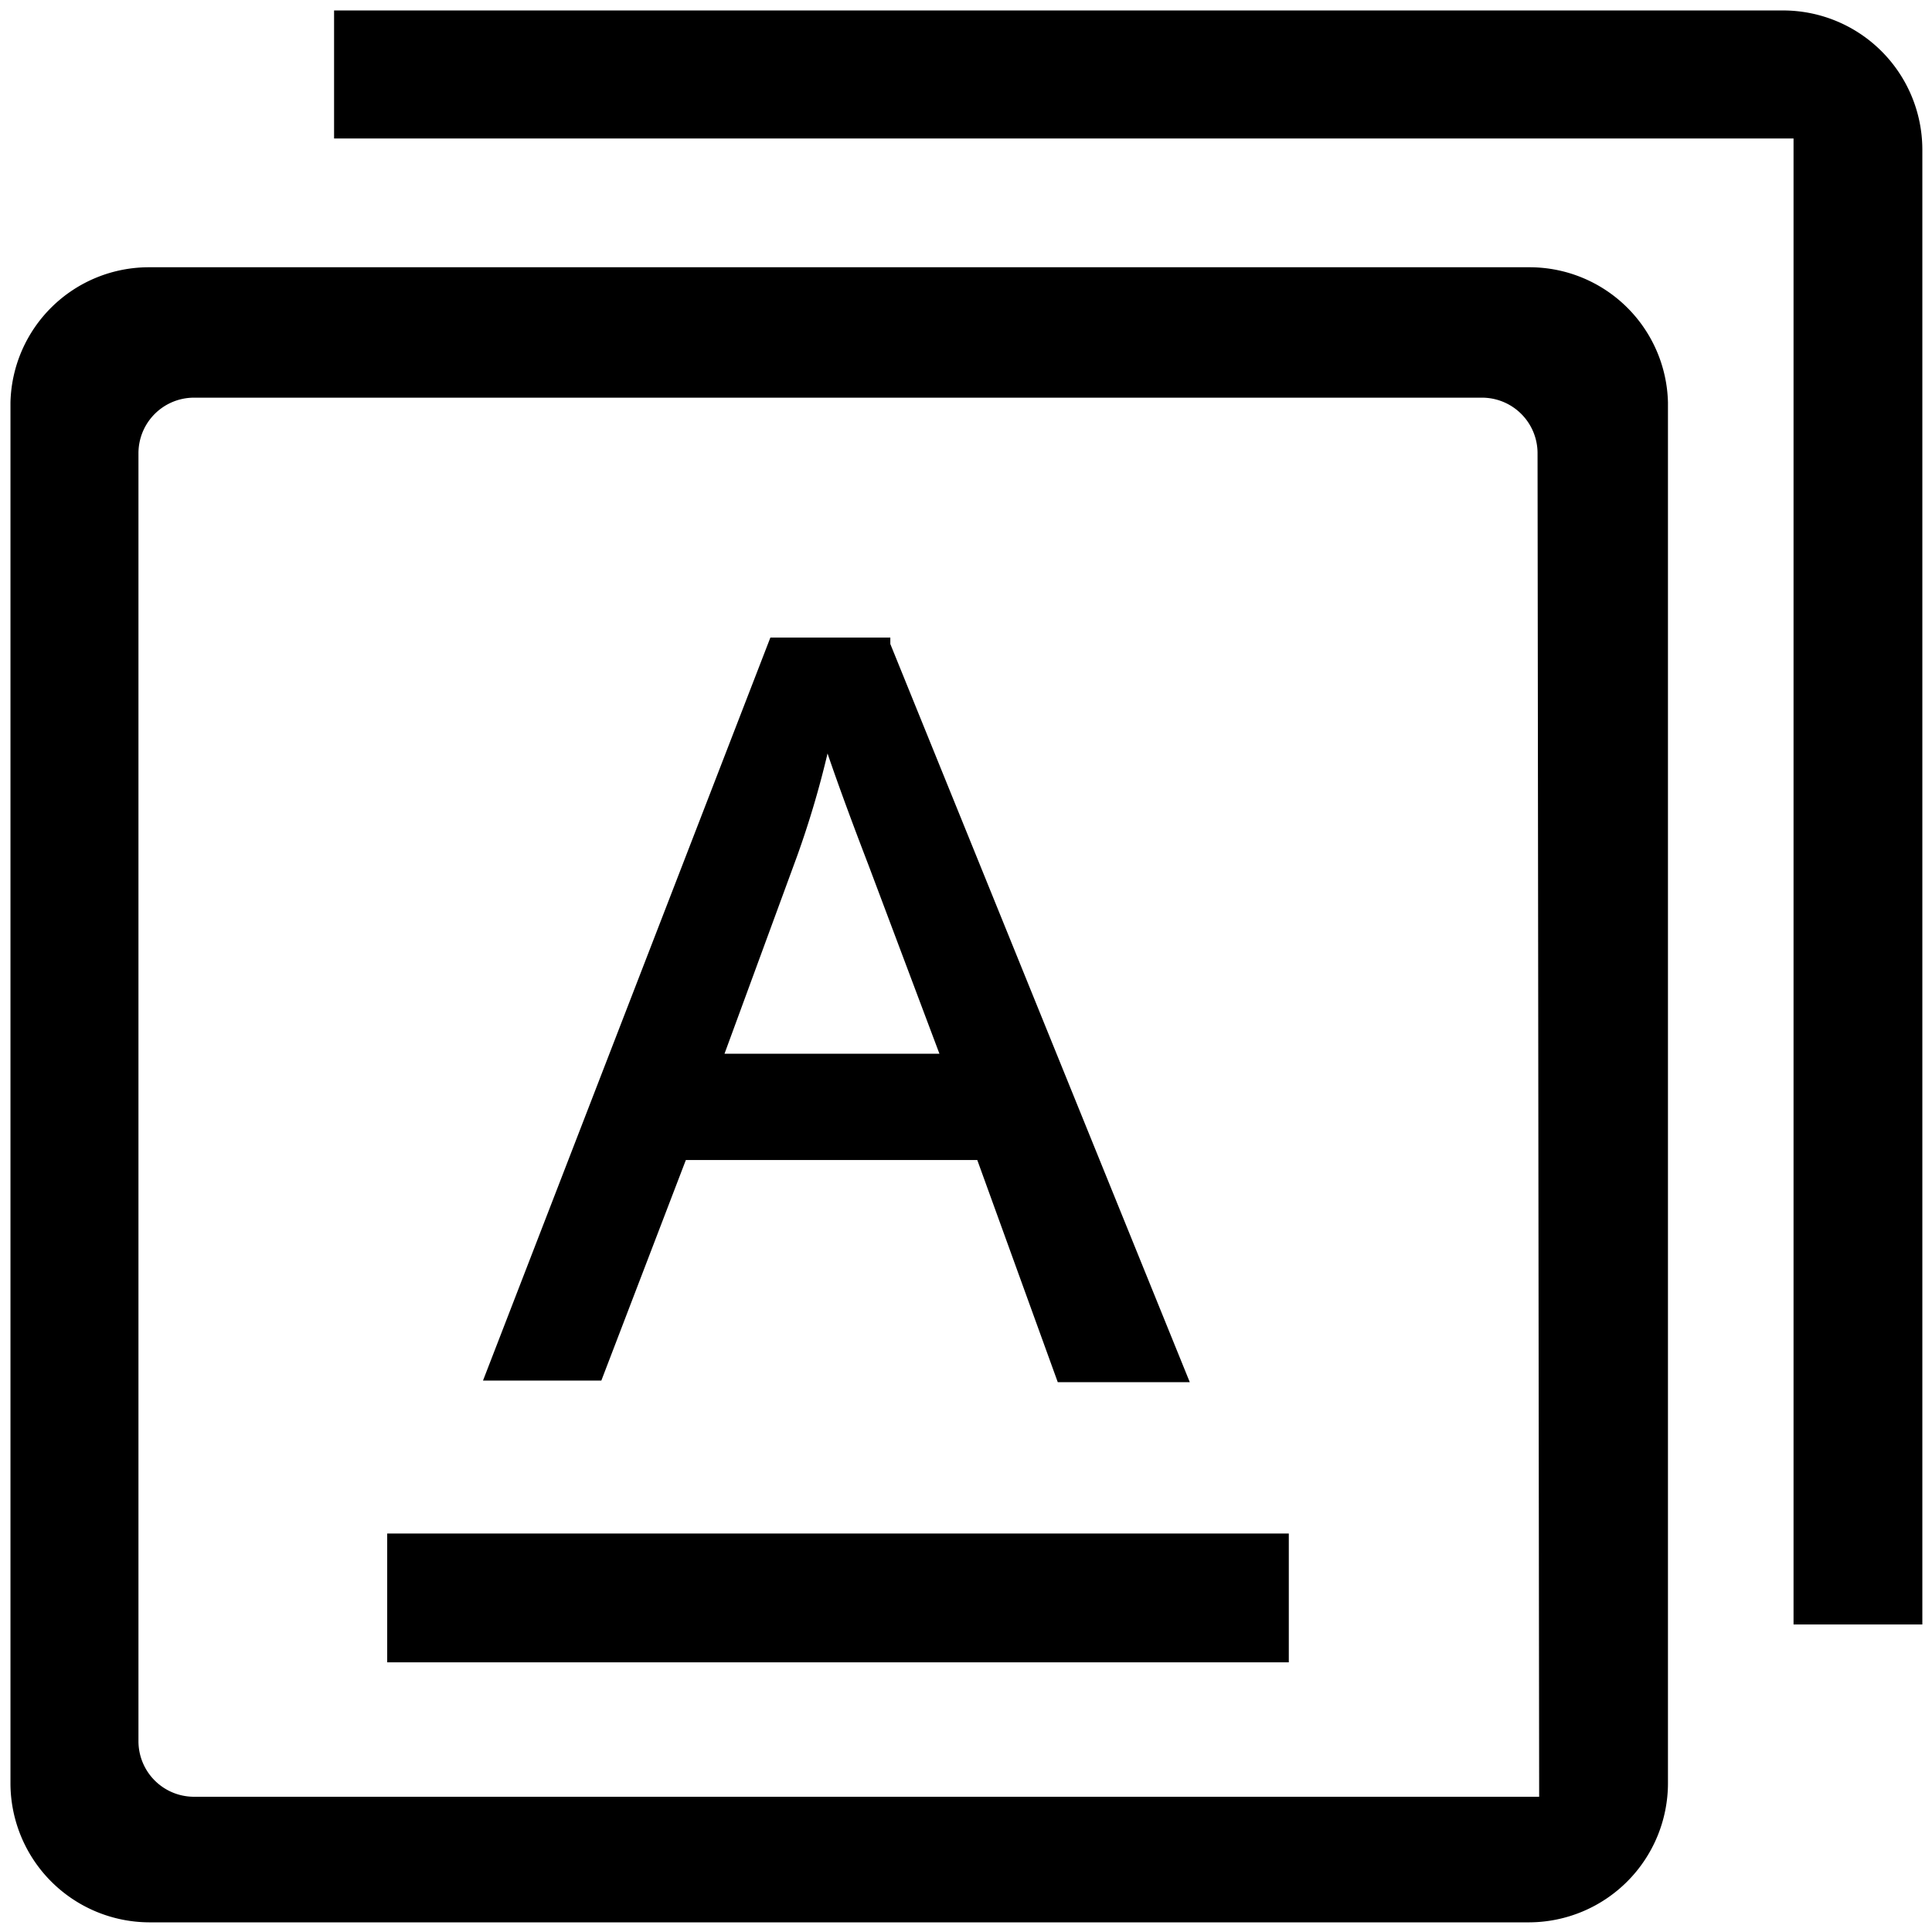 <svg id="图层_1" data-name="图层 1" xmlns="http://www.w3.org/2000/svg" viewBox="0 0 24 24"><title>sca（软件成分分析）</title><rect x="4.81" y="19.05" width="11.2" height="1.6"/><path d="M19,3.32H1.85A1.72,1.72,0,0,0,.13,5V22.15a1.73,1.73,0,0,0,1.72,1.73H19a1.73,1.73,0,0,0,1.72-1.73V5A1.72,1.72,0,0,0,19,3.32Zm.12,19H2.41a.69.69,0,0,1-.69-.69v-16a.69.69,0,0,1,.69-.69h16a.69.69,0,0,1,.69.69Z"/><path d="M22.15.13h-18V1.72H22.28V20.18h1.6V1.85A1.73,1.73,0,0,0,22.15.13Z"/><path d="M8.52,14.41h3.62l1,2.76h1.64L11.06,8l0-.08H9.57L6,17.15H7.47ZM9.9,10.64h0a11.71,11.71,0,0,0,.38-1.28c.14.41.31.87.51,1.39l.88,2.34H9Z"/></svg>